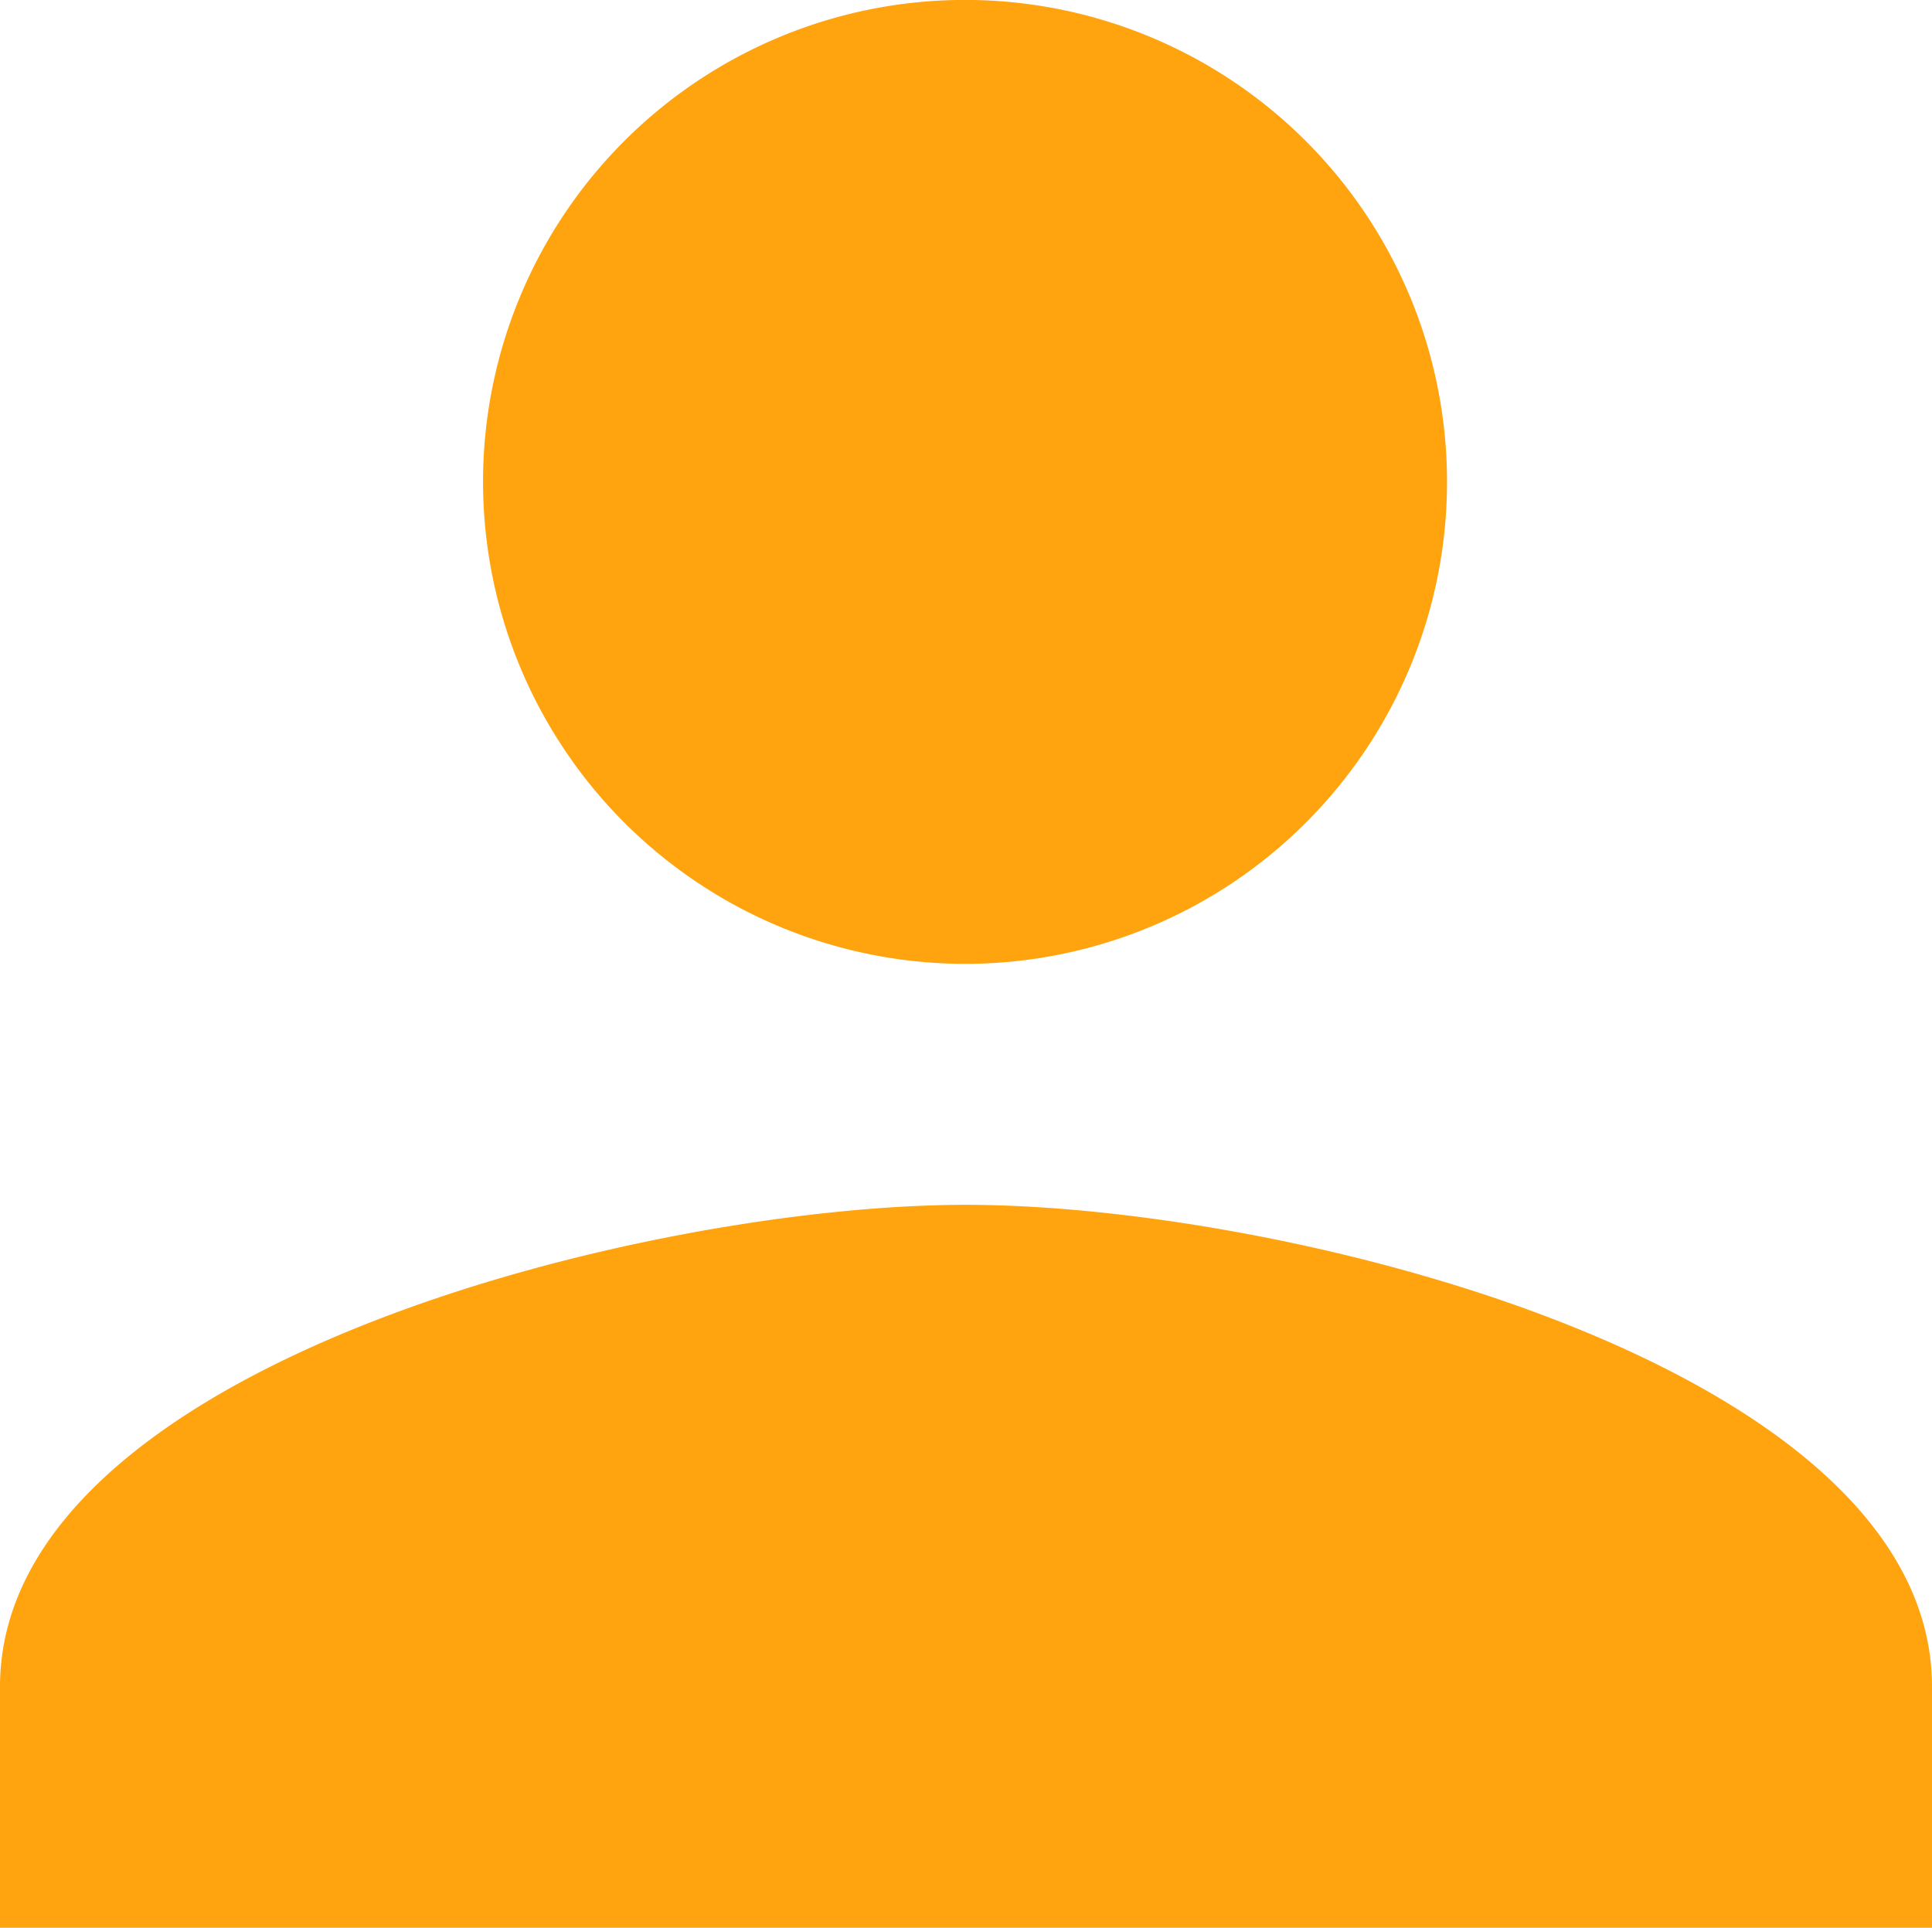 <svg xmlns="http://www.w3.org/2000/svg" width="25.942" height="25.887" viewBox="0 0 25.942 25.887">
  <path id="Icon_material-person" data-name="Icon material-person" d="M18.971,18.943a6.472,6.472,0,1,0-6.485-6.472A6.477,6.477,0,0,0,18.971,18.943Zm0,3.236C14.642,22.179,6,24.347,6,28.651v3.236H31.942V28.651C31.942,24.347,23.3,22.179,18.971,22.179Z" transform="translate(-6 -6)" fill="#ffa30f"/>
</svg>
